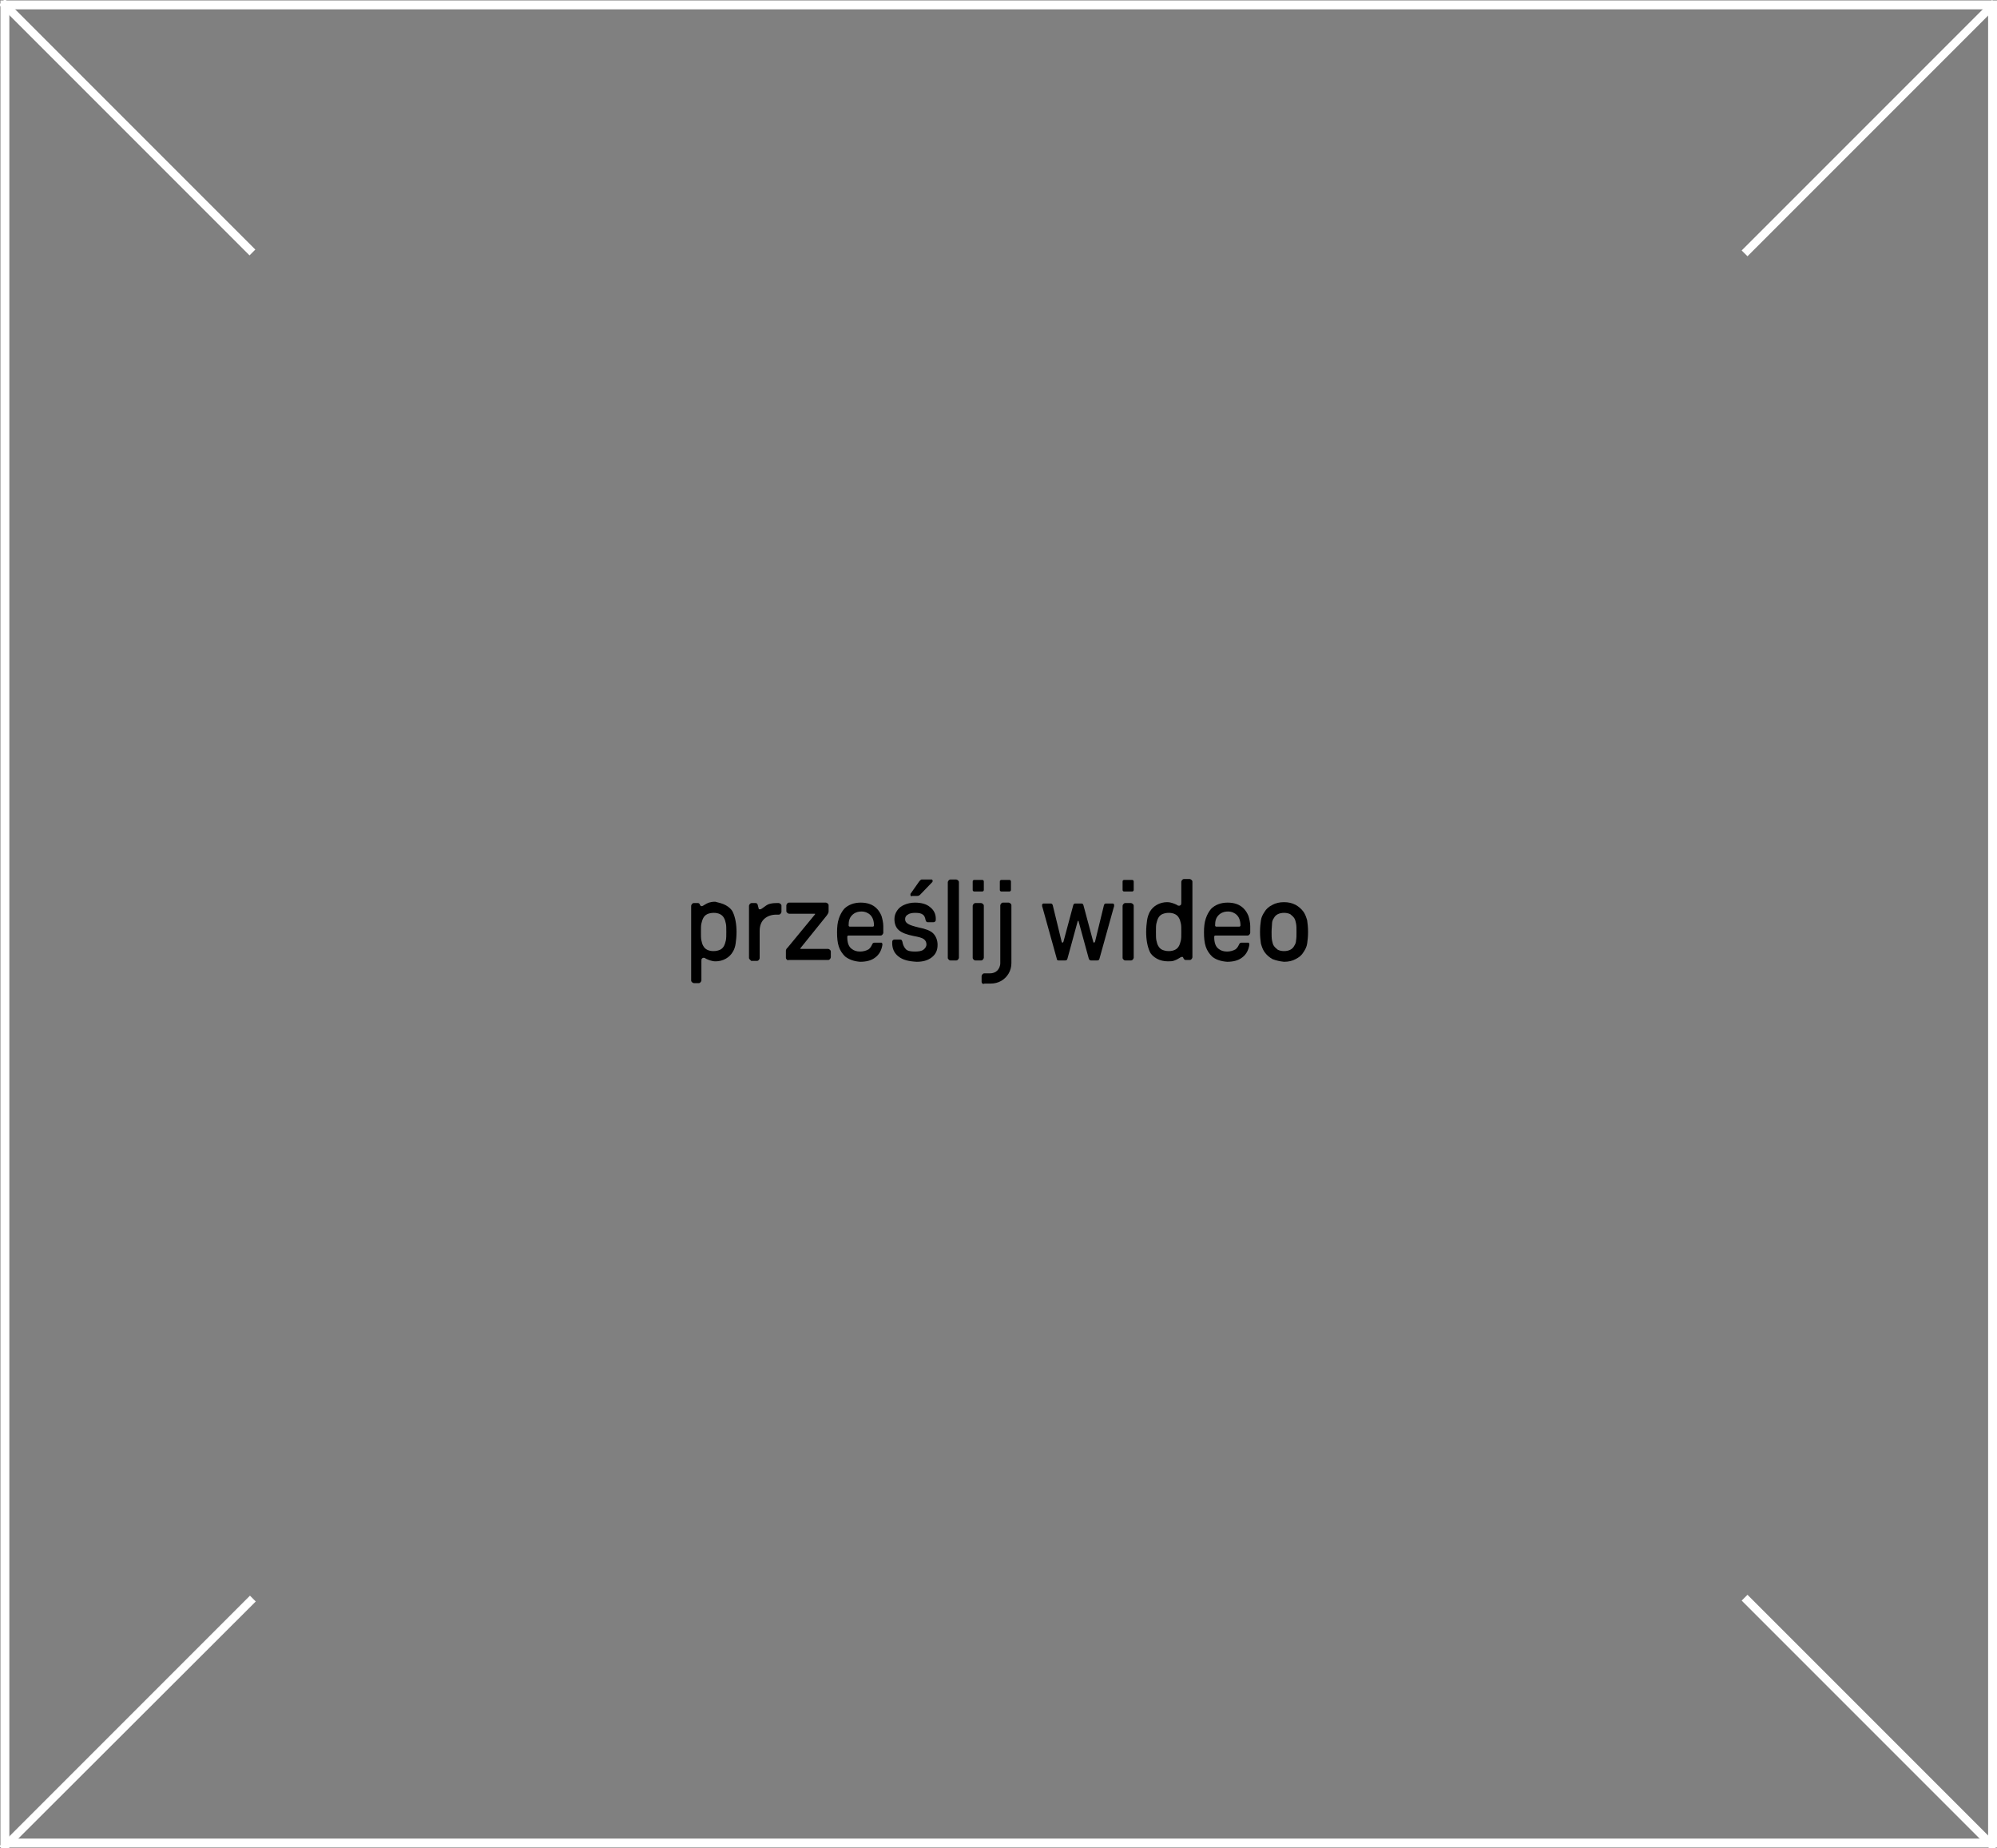 <?xml version="1.0" encoding="utf-8"?>
<!-- Generator: Adobe Illustrator 23.0.2, SVG Export Plug-In . SVG Version: 6.00 Build 0)  -->
<svg version="1.1" id="Warstwa_1" xmlns="http://www.w3.org/2000/svg" xmlns:xlink="http://www.w3.org/1999/xlink" x="0px" y="0px"
	 viewBox="0 0 449 415.5" style="enable-background:new 0 0 449 415.5;" xml:space="preserve">
<rect x="0" y="0" width="449" height="415.5" fill="#808080" stroke="none"/>
<style type="text/css">
	.st0{fill:none;stroke:#FFFFFF;stroke-width:2;stroke-miterlimit:10;}
	.st1{fill:#FFFFFF;stroke:#FFFFFF;stroke-miterlimit:10;}
</style>
<g>
	<path class="st0" d="M1.1,1.1H448v413.2H1.1V1.1z"/>
	<path class="st1" d="M0.5,1.1l0.6-0.6l55.6,55.6l-0.6,0.6L0.5,1.1z"/>
	<path class="st1" d="M392.3,359.8l0.6-0.6l55.6,55.6l-0.6,0.6L392.3,359.8z"/>
	<path class="st1" d="M0.6,415l55.6-55.6l0.6,0.6L1.2,415.5L0.6,415z"/>
	<path class="st1" d="M392.3,56.3l55.6-55.6l0.6,0.6l-55.6,55.6L392.3,56.3z"/>
</g>
<g>
	<path d="M163.2,203.5c0.7,0.4,1.3,0.9,1.6,1.6c0.5,1.1,0.8,2.6,0.8,4.4c0,1-0.1,1.9-0.2,2.6c-0.1,0.7-0.3,1.3-0.6,1.8
		c-0.4,0.7-0.9,1.2-1.6,1.6c-0.7,0.4-1.5,0.6-2.3,0.6c-0.5,0-0.9-0.1-1.2-0.2s-0.6-0.2-1-0.4c-0.2-0.2-0.4-0.2-0.5-0.2
		c-0.2,0-0.3,0.1-0.4,0.2c-0.1,0.1-0.1,0.3-0.1,0.6v4.3c0,0.1-0.1,0.3-0.2,0.4c-0.1,0.1-0.2,0.2-0.4,0.2H156c-0.1,0-0.3-0.1-0.4-0.2
		s-0.2-0.2-0.2-0.4v-16.8c0-0.1,0.1-0.3,0.2-0.4s0.2-0.2,0.4-0.2h0.9c0.2,0,0.3,0.1,0.4,0.2c0.1,0.4,0.3,0.5,0.5,0.5
		c0.1,0,0.3-0.1,0.6-0.3s0.7-0.4,1-0.5s0.8-0.2,1.4-0.2C161.6,202.9,162.5,203.1,163.2,203.5z M159,205.5c-0.4,0.2-0.7,0.5-0.9,0.9
		s-0.3,0.8-0.4,1.2s-0.1,1.1-0.1,1.9c0,0.8,0,1.5,0.1,1.9s0.2,0.9,0.4,1.2c0.2,0.4,0.5,0.7,0.9,0.9s0.9,0.3,1.4,0.3
		c0.6,0,1-0.1,1.5-0.3c0.4-0.2,0.7-0.5,0.9-0.9s0.3-0.8,0.4-1.2c0.1-0.5,0.1-1.1,0.1-1.9c0-0.8,0-1.5-0.1-1.9s-0.2-0.9-0.4-1.2
		c-0.2-0.4-0.5-0.7-0.9-0.9s-0.9-0.3-1.4-0.3S159.4,205.3,159,205.5z"/>
	<path d="M168.6,215.7c-0.1-0.1-0.2-0.2-0.2-0.4v-11.7c0-0.1,0.1-0.3,0.2-0.4s0.2-0.2,0.4-0.2h0.9c0.3,0,0.4,0.2,0.5,0.5
		c0,0.1,0,0.2,0.1,0.4c0,0.2,0.1,0.3,0.1,0.4s0.1,0.1,0.3,0.1c0.1,0,0.2,0,0.3-0.1s0.2-0.1,0.3-0.2c0.4-0.3,0.8-0.6,1.2-0.8
		c0.5-0.2,1.1-0.3,1.9-0.3h0.5c0.1,0,0.3,0.1,0.4,0.2s0.2,0.2,0.2,0.4v1.4c0,0.1-0.1,0.3-0.2,0.4s-0.2,0.2-0.4,0.2h-0.5
		c-1.1,0-2,0.3-2.7,0.9c-0.7,0.6-1.1,1.5-1.1,2.8v6.1c0,0.1-0.1,0.3-0.2,0.4c-0.1,0.1-0.2,0.2-0.4,0.2h-1.3
		C168.8,215.9,168.7,215.8,168.6,215.7z"/>
	<path d="M176.9,215.7c-0.1-0.1-0.2-0.2-0.2-0.4v-1.5c0-0.2,0-0.3,0.1-0.4c0-0.1,0.1-0.2,0.3-0.4l6.1-7.4c0-0.1,0.1-0.1,0.1-0.1
		c0-0.1-0.1-0.1-0.2-0.1h-5.7c-0.1,0-0.3-0.1-0.4-0.2c-0.1-0.1-0.2-0.2-0.2-0.4v-1.3c0-0.1,0.1-0.3,0.2-0.4c0.1-0.1,0.2-0.2,0.4-0.2
		h8.3c0.1,0,0.3,0.1,0.4,0.2c0.1,0.1,0.2,0.2,0.2,0.4v1.4c0,0.3-0.2,0.6-0.5,1l-5.8,7.2c0,0.1-0.1,0.1-0.1,0.1
		c0,0.1,0.1,0.1,0.2,0.1h6.1c0.1,0,0.3,0.1,0.4,0.2c0.1,0.1,0.2,0.2,0.2,0.4v1.3c0,0.1-0.1,0.3-0.2,0.4s-0.2,0.2-0.4,0.2h-8.9
		C177.1,215.9,177,215.8,176.9,215.7z"/>
	<path d="M190,215c-0.6-0.6-1.1-1.3-1.4-2.2c-0.3-0.9-0.4-2-0.4-3.2s0.1-2.2,0.4-3.1c0.3-0.9,0.7-1.6,1.2-2.2
		c0.9-0.9,2.2-1.4,3.7-1.4s2.7,0.4,3.6,1.3c0.5,0.5,0.8,1,1.1,1.7c0.2,0.7,0.4,1.5,0.4,2.3v1.5c0,0.1-0.1,0.3-0.2,0.4
		c-0.1,0.1-0.2,0.2-0.4,0.2h-7.2c-0.2,0-0.3,0.1-0.3,0.3c0,1.3,0.3,2.2,1,2.7c0.5,0.4,1.1,0.6,1.9,0.6c0.7,0,1.4-0.2,1.9-0.5
		c0.4-0.3,0.6-0.7,0.8-1.1c0.1-0.3,0.3-0.4,0.6-0.4h1.3c0.2,0,0.3,0,0.3,0.1c0.1,0.1,0.1,0.2,0.1,0.4c-0.2,1.2-0.7,2.2-1.7,2.9
		c-0.8,0.6-1.9,0.9-3.3,0.9C192,216.1,190.9,215.7,190,215z M196.2,208.3c0.2,0,0.3-0.1,0.3-0.3c0-1-0.3-1.8-0.8-2.3s-1.2-0.8-2-0.8
		c-0.9,0-1.6,0.3-2.1,0.8c-0.6,0.6-0.8,1.3-0.8,2.3c0,0.2,0.1,0.3,0.3,0.3H196.2z"/>
	<path d="M202,215c-0.9-0.7-1.4-1.7-1.4-3c0-0.3,0-0.5,0.1-0.6s0.2-0.2,0.4-0.2h1.3c0.1,0,0.2,0,0.3,0.1s0.1,0.2,0.2,0.4
		c0.1,0.7,0.4,1.3,0.8,1.7s1.2,0.5,2,0.5s1.5-0.1,1.9-0.4s0.7-0.7,0.7-1.2s-0.2-0.9-0.6-1.2s-1.2-0.5-2.3-0.7
		c-1.5-0.3-2.6-0.7-3.3-1.3s-1-1.5-1-2.5c0-0.7,0.2-1.3,0.6-1.9c0.4-0.6,0.9-1,1.6-1.3c0.7-0.3,1.5-0.5,2.4-0.5c1.4,0,2.6,0.3,3.4,1
		c0.8,0.6,1.3,1.5,1.3,2.6c0,0.3,0,0.5-0.1,0.6s-0.2,0.2-0.4,0.2h-1.3c-0.1,0-0.2,0-0.3-0.1s-0.1-0.2-0.2-0.4
		c-0.1-0.6-0.3-1-0.6-1.2c-0.4-0.3-0.9-0.4-1.7-0.4c-0.7,0-1.3,0.1-1.7,0.4c-0.4,0.2-0.6,0.6-0.6,1c0,0.5,0.2,0.8,0.7,1.1
		s1.2,0.5,2.4,0.8c1.5,0.3,2.6,0.7,3.2,1.3s1,1.5,1,2.6c0,1.2-0.4,2.1-1.3,2.8c-0.9,0.7-2,1-3.4,1C204.3,216.1,203,215.8,202,215z
		 M204.8,201.4c-0.1-0.1-0.1-0.2-0.1-0.3s0-0.2,0.1-0.3l1.9-2.7c0.1-0.1,0.2-0.2,0.3-0.3s0.2-0.1,0.4-0.1h2c0.1,0,0.2,0,0.2,0.1
		c0.1,0.1,0.1,0.1,0.1,0.2c0,0.1,0,0.2-0.1,0.3l-2.7,2.8c-0.1,0.1-0.2,0.2-0.3,0.2c-0.1,0.1-0.3,0.1-0.5,0.1h-1
		C204.9,201.5,204.8,201.5,204.8,201.4z"/>
	<path d="M213.3,215.7c-0.1-0.1-0.2-0.2-0.2-0.4v-17c0-0.1,0.1-0.3,0.2-0.4s0.2-0.2,0.4-0.2h1.3c0.1,0,0.3,0.1,0.4,0.2
		c0.1,0.1,0.2,0.2,0.2,0.4v17c0,0.1-0.1,0.3-0.2,0.4c-0.1,0.1-0.2,0.2-0.4,0.2h-1.3C213.5,215.9,213.4,215.8,213.3,215.7z"/>
	<path d="M218.8,200.3c-0.1-0.1-0.1-0.2-0.1-0.3v-1.8c0-0.1,0-0.2,0.1-0.3s0.2-0.1,0.3-0.1h1.7c0.1,0,0.2,0,0.3,0.1s0.1,0.2,0.1,0.3
		v1.8c0,0.1,0,0.2-0.1,0.3s-0.2,0.1-0.3,0.1h-1.7C219,200.4,218.9,200.4,218.8,200.3z M218.9,215.7c-0.1-0.1-0.2-0.2-0.2-0.4v-11.7
		c0-0.1,0.1-0.3,0.2-0.4s0.2-0.2,0.4-0.2h1.3c0.1,0,0.3,0.1,0.4,0.2c0.1,0.1,0.2,0.2,0.2,0.4v11.7c0,0.1-0.1,0.3-0.2,0.4
		c-0.1,0.1-0.2,0.2-0.4,0.2h-1.3C219.1,215.9,219,215.8,218.9,215.7z"/>
	<path d="M220.9,221.1c-0.1-0.1-0.2-0.2-0.2-0.4v-1.3c0-0.1,0.1-0.3,0.2-0.4c0.1-0.1,0.2-0.2,0.4-0.2h1.3c0.6,0,1.2-0.2,1.6-0.6
		c0.4-0.4,0.7-1,0.7-1.7v-13c0-0.1,0.1-0.3,0.2-0.4s0.2-0.2,0.4-0.2h1.3c0.1,0,0.3,0.1,0.4,0.2s0.2,0.2,0.2,0.4v13
		c0,0.8-0.2,1.6-0.6,2.3c-0.4,0.7-1,1.3-1.7,1.7s-1.5,0.6-2.4,0.6h-1.3C221.1,221.2,221,221.2,220.9,221.1z M224.9,200.3
		c-0.1-0.1-0.1-0.2-0.1-0.3v-1.8c0-0.1,0-0.2,0.1-0.3s0.2-0.1,0.3-0.1h1.7c0.1,0,0.2,0,0.3,0.1s0.1,0.2,0.1,0.3v1.8
		c0,0.1,0,0.2-0.1,0.3s-0.2,0.1-0.3,0.1h-1.7C225.1,200.4,225,200.4,224.9,200.3z"/>
	<path d="M237.6,215.5l-3.2-11.5c-0.1-0.2-0.1-0.4-0.1-0.5s0-0.2,0.1-0.3s0.2-0.1,0.3-0.1h1.5c0.3,0,0.4,0.1,0.5,0.4l2,8.2
		c0,0.1,0.1,0.2,0.2,0.2s0.1-0.1,0.2-0.2l2.2-8.2c0.1-0.3,0.2-0.4,0.5-0.4h1.3c0.3,0,0.4,0.1,0.5,0.4l2.2,8.2c0,0.1,0.1,0.2,0.2,0.2
		s0.1-0.1,0.2-0.2l2-8.2c0.1-0.3,0.2-0.4,0.5-0.4h1.4c0.1,0,0.2,0,0.3,0.1s0.1,0.2,0.1,0.3s0,0.3-0.1,0.5l-3.2,11.5
		c-0.1,0.3-0.2,0.4-0.5,0.4h-1.4c-0.2,0-0.4-0.1-0.5-0.4l-2.3-8.4c0-0.1-0.1-0.1-0.1-0.1s-0.1,0-0.1,0.1l-2.3,8.4
		c-0.1,0.3-0.2,0.4-0.5,0.4H238C237.8,215.9,237.6,215.8,237.6,215.5z"/>
	<path d="M252.5,200.3c-0.1-0.1-0.1-0.2-0.1-0.3v-1.8c0-0.1,0-0.2,0.1-0.3s0.2-0.1,0.3-0.1h1.7c0.1,0,0.2,0,0.3,0.1s0.1,0.2,0.1,0.3
		v1.8c0,0.1,0,0.2-0.1,0.3s-0.2,0.1-0.3,0.1h-1.7C252.6,200.4,252.6,200.4,252.5,200.3z M252.6,215.7c-0.1-0.1-0.2-0.2-0.2-0.4
		v-11.7c0-0.1,0.1-0.3,0.2-0.4s0.2-0.2,0.4-0.2h1.3c0.1,0,0.3,0.1,0.4,0.2c0.1,0.1,0.2,0.2,0.2,0.4v11.7c0,0.1-0.1,0.3-0.2,0.4
		c-0.1,0.1-0.2,0.2-0.4,0.2H253C252.8,215.9,252.7,215.8,252.6,215.7z"/>
	<path d="M262.6,216.1c-0.9,0-1.8-0.2-2.5-0.6c-0.7-0.4-1.3-0.9-1.6-1.6c-0.5-1.1-0.8-2.6-0.8-4.4c0-1,0.1-1.9,0.2-2.6
		c0.1-0.7,0.3-1.3,0.6-1.9c0.4-0.7,0.9-1.2,1.6-1.6c0.7-0.4,1.5-0.6,2.3-0.6c0.5,0,0.9,0.1,1.2,0.2c0.3,0.1,0.6,0.2,1,0.4
		c0.2,0.2,0.4,0.2,0.5,0.2c0.2,0,0.3-0.1,0.4-0.2c0.1-0.1,0.1-0.3,0.1-0.6v-4.6c0-0.1,0.1-0.3,0.2-0.4c0.1-0.1,0.2-0.2,0.4-0.2h1.3
		c0.1,0,0.3,0.1,0.4,0.2s0.2,0.2,0.2,0.4v17c0,0.1-0.1,0.3-0.2,0.4s-0.2,0.2-0.4,0.2h-0.9c-0.2,0-0.3-0.1-0.4-0.2
		c-0.1-0.2-0.2-0.3-0.2-0.4s-0.2-0.1-0.3-0.1c-0.1,0-0.3,0.1-0.6,0.3c-0.3,0.2-0.7,0.4-1,0.5C263.6,216.1,263.2,216.1,262.6,216.1z
		 M262.8,213.8c0.5,0,1-0.1,1.4-0.3s0.7-0.5,0.9-0.9c0.2-0.4,0.3-0.8,0.4-1.2s0.1-1.1,0.1-1.9c0-0.8,0-1.5-0.1-1.9s-0.2-0.9-0.4-1.2
		c-0.2-0.4-0.5-0.7-0.9-0.9s-0.9-0.3-1.4-0.3c-0.6,0-1,0.1-1.5,0.3c-0.4,0.2-0.7,0.5-0.9,0.9c-0.2,0.4-0.3,0.8-0.4,1.2
		s-0.1,1.1-0.1,1.9c0,0.8,0,1.5,0.1,1.9s0.2,0.9,0.4,1.2c0.2,0.4,0.5,0.7,0.9,0.9C261.8,213.7,262.2,213.8,262.8,213.8z"/>
	<path d="M272.5,215c-0.6-0.6-1.1-1.3-1.4-2.2s-0.4-2-0.4-3.2s0.1-2.2,0.4-3.1c0.3-0.9,0.7-1.6,1.2-2.2c0.9-0.9,2.2-1.4,3.7-1.4
		s2.7,0.4,3.6,1.3c0.5,0.5,0.8,1,1.1,1.7c0.2,0.7,0.4,1.5,0.4,2.3v1.5c0,0.1-0.1,0.3-0.2,0.4s-0.2,0.2-0.4,0.2h-7.2
		c-0.2,0-0.3,0.1-0.3,0.3c0,1.3,0.3,2.2,1,2.7c0.5,0.4,1.1,0.6,1.9,0.6c0.7,0,1.4-0.2,1.9-0.5c0.4-0.3,0.6-0.7,0.8-1.1
		c0.1-0.3,0.3-0.4,0.6-0.4h1.3c0.2,0,0.3,0,0.3,0.1c0.1,0.1,0.1,0.2,0.1,0.4c-0.2,1.2-0.7,2.2-1.7,2.9c-0.8,0.6-1.9,0.9-3.3,0.9
		C274.5,216.1,273.3,215.7,272.5,215z M278.6,208.3c0.2,0,0.3-0.1,0.3-0.3c0-1-0.3-1.8-0.8-2.3s-1.2-0.8-2-0.8
		c-0.9,0-1.6,0.3-2.1,0.8c-0.6,0.6-0.8,1.3-0.8,2.3c0,0.2,0.1,0.3,0.3,0.3H278.6z"/>
	<path d="M286.1,215.6c-0.7-0.4-1.3-0.9-1.8-1.6c-0.4-0.6-0.6-1.2-0.8-1.9c-0.1-0.7-0.2-1.5-0.2-2.6s0.1-1.9,0.2-2.6
		c0.1-0.7,0.4-1.3,0.8-1.9c0.4-0.7,1-1.2,1.8-1.6c0.7-0.4,1.6-0.6,2.6-0.6s1.8,0.2,2.6,0.6c0.7,0.4,1.3,0.9,1.8,1.6
		c0.4,0.6,0.6,1.2,0.8,1.9c0.1,0.7,0.2,1.5,0.2,2.6s-0.1,1.9-0.2,2.6c-0.1,0.7-0.4,1.3-0.8,1.9c-0.4,0.7-1,1.2-1.8,1.6
		c-0.7,0.4-1.6,0.6-2.6,0.6C287.7,216.1,286.9,215.9,286.1,215.6z M290.1,213.5c0.4-0.2,0.7-0.5,0.9-0.9c0.2-0.3,0.4-0.7,0.4-1.2
		c0.1-0.5,0.1-1.1,0.1-1.9c0-0.8,0-1.4-0.1-1.9s-0.2-0.9-0.4-1.2c-0.2-0.3-0.5-0.6-0.9-0.9c-0.4-0.2-0.9-0.3-1.4-0.3s-1,0.1-1.4,0.3
		s-0.7,0.5-0.9,0.9c-0.2,0.3-0.4,0.7-0.4,1.2s-0.1,1.1-0.1,1.9c0,0.8,0,1.4,0.1,1.9s0.2,0.9,0.4,1.2c0.2,0.3,0.5,0.6,0.9,0.9
		c0.4,0.2,0.9,0.3,1.4,0.3S289.7,213.7,290.1,213.5z"/>
</g>
</svg>
